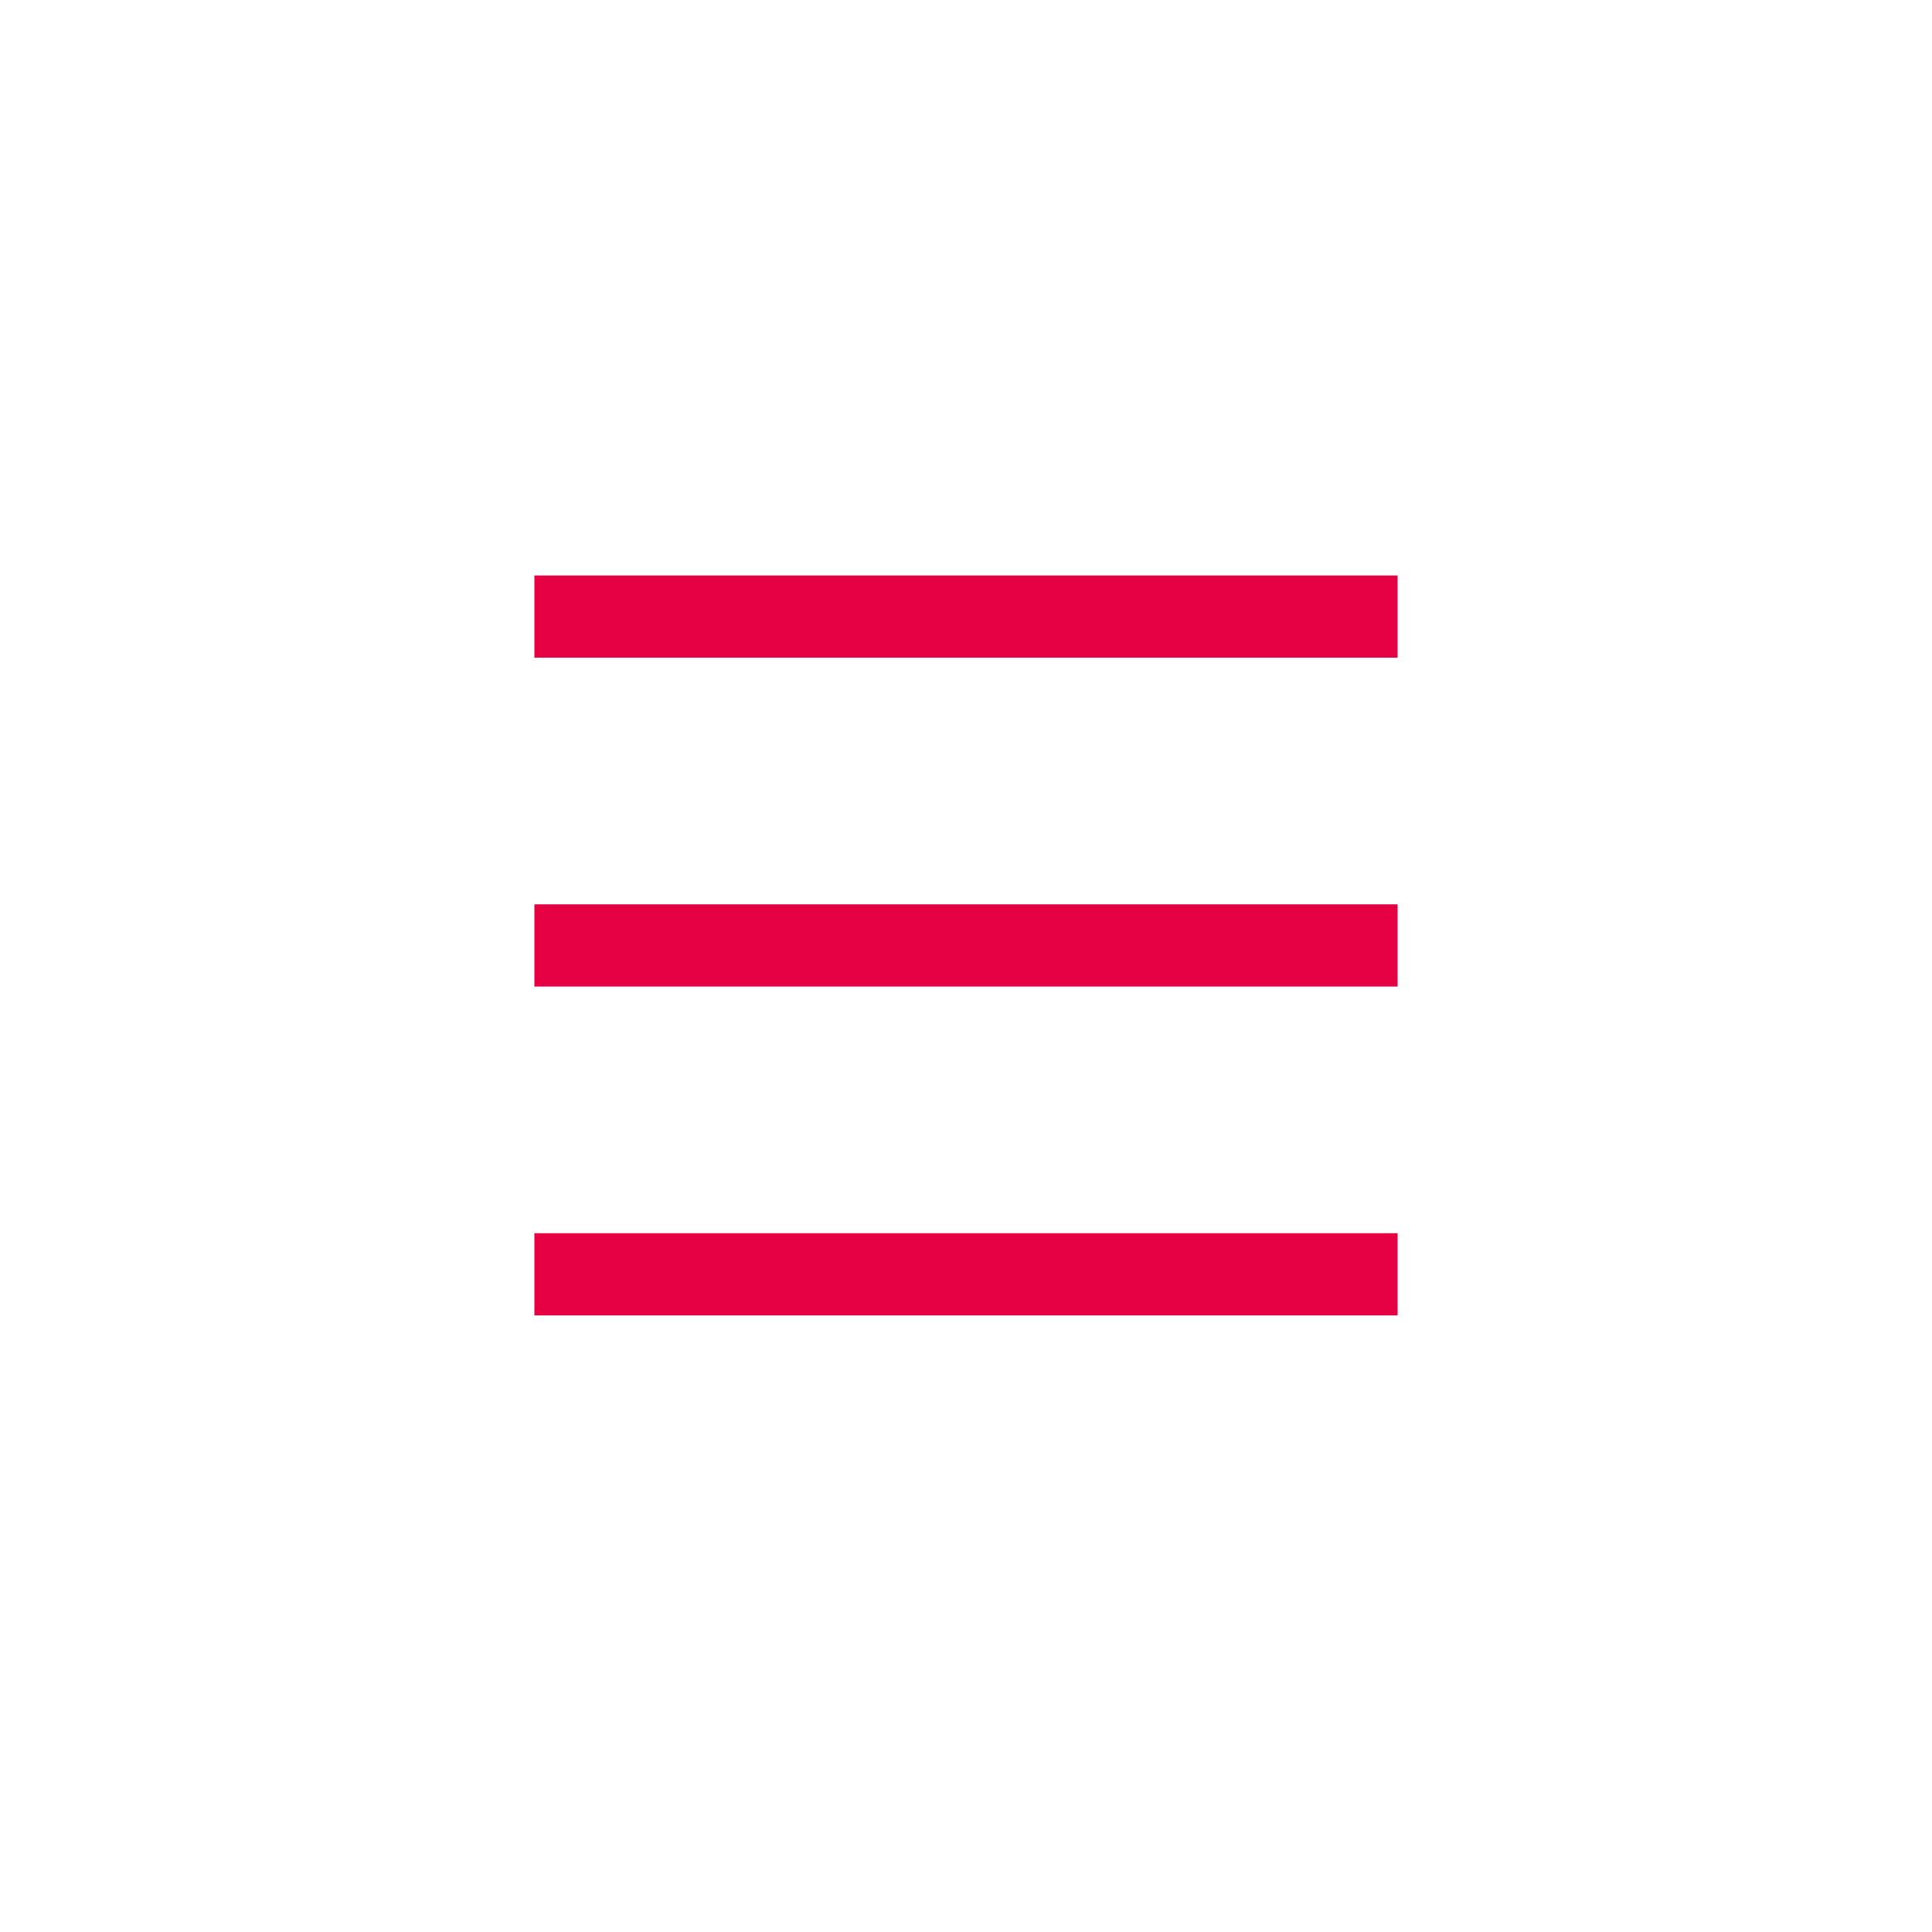 <svg width="47" height="47" viewBox="0 0 47 47" fill="none" xmlns="http://www.w3.org/2000/svg">
<rect x="13" y="22" width="21" height="2" fill="#e60044"/>
<rect x="13" y="14" width="21" height="2" fill="#e60044"/>
<rect x="13" y="30" width="21" height="2" fill="#e60044"/>
</svg>
